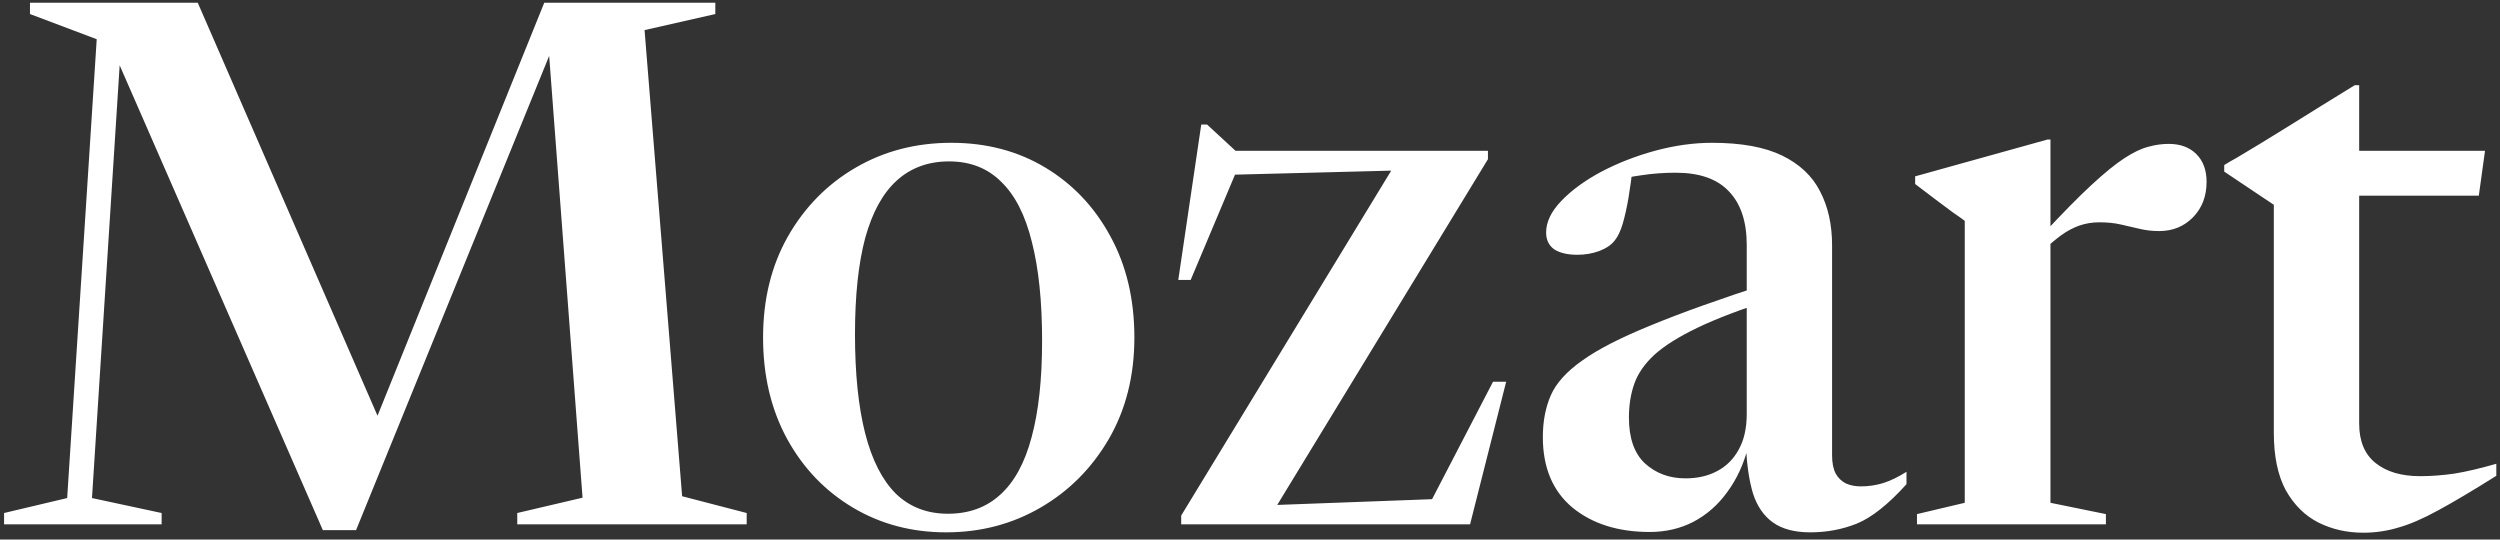 <svg width="329" height="71" viewBox="0 0 329 71" fill="none" xmlns="http://www.w3.org/2000/svg">
<rect x="0" y="0" width="329" height="71" fill="#333333" stroke="none"/>
<path d="M89.768 65.304L98.264 67.512V69H68.072V67.512L76.664 65.496L72.152 5.784L72.872 5.88L46.856 69.768H42.488L15.128 7.176L15.848 7.032L12.104 65.544L21.272 67.512V69H0.536V67.512L8.84 65.544L12.728 5.16L3.944 1.848V0.36H26.024L50.552 56.712H48.872L71.624 0.36H94.136V1.848L84.824 3.96L89.768 65.304ZM124.756 67.608C127.508 67.608 129.796 66.776 131.62 65.112C133.476 63.448 134.852 60.936 135.748 57.576C136.676 54.184 137.14 49.944 137.14 44.856C137.14 39.672 136.692 35.336 135.796 31.848C134.932 28.328 133.588 25.688 131.764 23.928C129.972 22.136 127.684 21.24 124.9 21.24C122.148 21.24 119.844 22.088 117.988 23.784C116.164 25.448 114.788 27.96 113.86 31.32C112.964 34.68 112.516 38.904 112.516 43.992C112.516 49.176 112.964 53.528 113.86 57.048C114.756 60.536 116.1 63.176 117.892 64.968C119.716 66.728 122.004 67.608 124.756 67.608ZM124.516 70.056C119.972 70.056 115.876 68.968 112.228 66.792C108.58 64.616 105.7 61.608 103.588 57.768C101.476 53.896 100.42 49.448 100.42 44.424C100.42 39.4 101.508 34.968 103.684 31.128C105.892 27.256 108.868 24.232 112.612 22.056C116.356 19.88 120.548 18.792 125.188 18.792C129.828 18.792 133.956 19.88 137.572 22.056C141.188 24.232 144.036 27.24 146.116 31.08C148.228 34.92 149.284 39.368 149.284 44.424C149.284 49.448 148.164 53.896 145.924 57.768C143.684 61.608 140.692 64.616 136.948 66.792C133.204 68.968 129.06 70.056 124.516 70.056ZM155.445 69V67.848L184.293 20.472L187.461 22.344L159.429 23.064L163.221 21.336L156.693 36.84H155.061L158.085 16.392H158.853L162.597 19.848H195.813V20.952L166.821 68.52L162.693 66.648L191.205 65.592L187.317 67.896L196.485 50.232H198.213L193.461 69H155.445ZM232.75 37.272L233.086 39.432C229.086 40.712 225.854 41.944 223.39 43.128C220.926 44.312 219.038 45.496 217.726 46.68C216.446 47.864 215.566 49.128 215.086 50.472C214.606 51.816 214.366 53.304 214.366 54.936C214.366 57.656 215.07 59.672 216.478 60.984C217.918 62.296 219.694 62.952 221.806 62.952C223.406 62.952 224.798 62.632 225.982 61.992C227.198 61.352 228.142 60.408 228.814 59.16C229.518 57.912 229.87 56.344 229.87 54.456V32.232C229.87 29.16 229.086 26.808 227.518 25.176C225.982 23.544 223.646 22.728 220.51 22.728C218.974 22.728 217.47 22.84 215.998 23.064C214.526 23.256 213.358 23.544 212.494 23.928L214.894 21.72C214.734 23.224 214.542 24.648 214.318 25.992C214.094 27.304 213.838 28.456 213.549 29.448C213.262 30.408 212.91 31.144 212.494 31.656C212.046 32.232 211.358 32.696 210.43 33.048C209.534 33.368 208.59 33.528 207.598 33.528C206.286 33.528 205.262 33.288 204.526 32.808C203.822 32.296 203.47 31.56 203.47 30.6C203.47 29.224 204.126 27.848 205.438 26.472C206.782 25.064 208.526 23.784 210.67 22.632C212.846 21.48 215.214 20.552 217.774 19.848C220.366 19.144 222.878 18.792 225.31 18.792C229.15 18.792 232.222 19.352 234.526 20.472C236.83 21.592 238.494 23.16 239.518 25.176C240.574 27.192 241.102 29.56 241.102 32.28V59.928C241.102 60.92 241.262 61.72 241.582 62.328C241.902 62.904 242.35 63.336 242.926 63.624C243.502 63.88 244.158 64.008 244.894 64.008C245.886 64.008 246.862 63.864 247.822 63.576C248.814 63.256 249.838 62.76 250.894 62.088V63.72C248.494 66.376 246.318 68.104 244.366 68.904C242.446 69.672 240.398 70.056 238.222 70.056C236.174 70.056 234.542 69.624 233.326 68.76C232.11 67.896 231.23 66.616 230.686 64.92C230.174 63.192 229.87 61.096 229.774 58.632L230.062 58.776C229.486 61.048 228.574 63.032 227.326 64.728C226.11 66.424 224.622 67.736 222.862 68.664C221.134 69.56 219.214 70.008 217.102 70.008C212.942 70.008 209.55 68.936 206.926 66.792C204.334 64.616 203.038 61.528 203.038 57.528C203.038 55.448 203.39 53.608 204.094 52.008C204.798 50.408 206.174 48.888 208.222 47.448C210.27 45.976 213.262 44.44 217.198 42.84C221.134 41.208 226.318 39.352 232.75 37.272ZM285.393 18.936C286.929 18.936 288.145 19.384 289.041 20.28C289.937 21.176 290.385 22.392 290.385 23.928C290.385 25.816 289.793 27.368 288.609 28.584C287.425 29.8 285.937 30.408 284.145 30.408C283.249 30.408 282.401 30.312 281.601 30.12C280.801 29.928 279.969 29.736 279.105 29.544C278.273 29.352 277.329 29.256 276.273 29.256C275.345 29.256 274.465 29.4 273.633 29.688C272.833 29.976 272.049 30.392 271.281 30.936C270.545 31.48 269.761 32.136 268.929 32.904V30.744C271.425 28.056 273.521 25.928 275.217 24.36C276.945 22.76 278.401 21.576 279.585 20.808C280.769 20.04 281.809 19.544 282.705 19.32C283.601 19.064 284.497 18.936 285.393 18.936ZM269.841 27.96V66.168L277.137 67.656V69H252.273V67.656L258.561 66.168V29.064C258.145 28.744 257.649 28.392 257.073 28.008C256.529 27.592 255.841 27.08 255.009 26.472C254.209 25.864 253.217 25.112 252.033 24.216V23.208L269.457 18.36H269.841V27.96ZM310.467 55.752C310.467 58.056 311.187 59.784 312.627 60.936C314.067 62.088 316.019 62.664 318.483 62.664C319.923 62.664 321.427 62.552 322.995 62.328C324.563 62.072 326.403 61.64 328.515 61.032V62.616C325.411 64.568 322.851 66.088 320.835 67.176C318.851 68.264 317.107 69.016 315.603 69.432C314.131 69.88 312.595 70.104 310.995 70.104C308.851 70.104 306.883 69.656 305.091 68.76C303.331 67.864 301.907 66.456 300.819 64.536C299.763 62.584 299.235 60.056 299.235 56.952V26.952L292.707 22.584V21.72C293.059 21.496 293.635 21.16 294.435 20.712C295.235 20.232 296.195 19.656 297.315 18.984C298.467 18.28 299.715 17.512 301.059 16.68C302.435 15.816 303.875 14.92 305.379 13.992C306.883 13.064 308.387 12.136 309.891 11.208H310.467V21.432V55.752ZM306.435 25.752V19.848H327.027L326.211 25.752H306.435Z" fill="white"/>
</svg>
